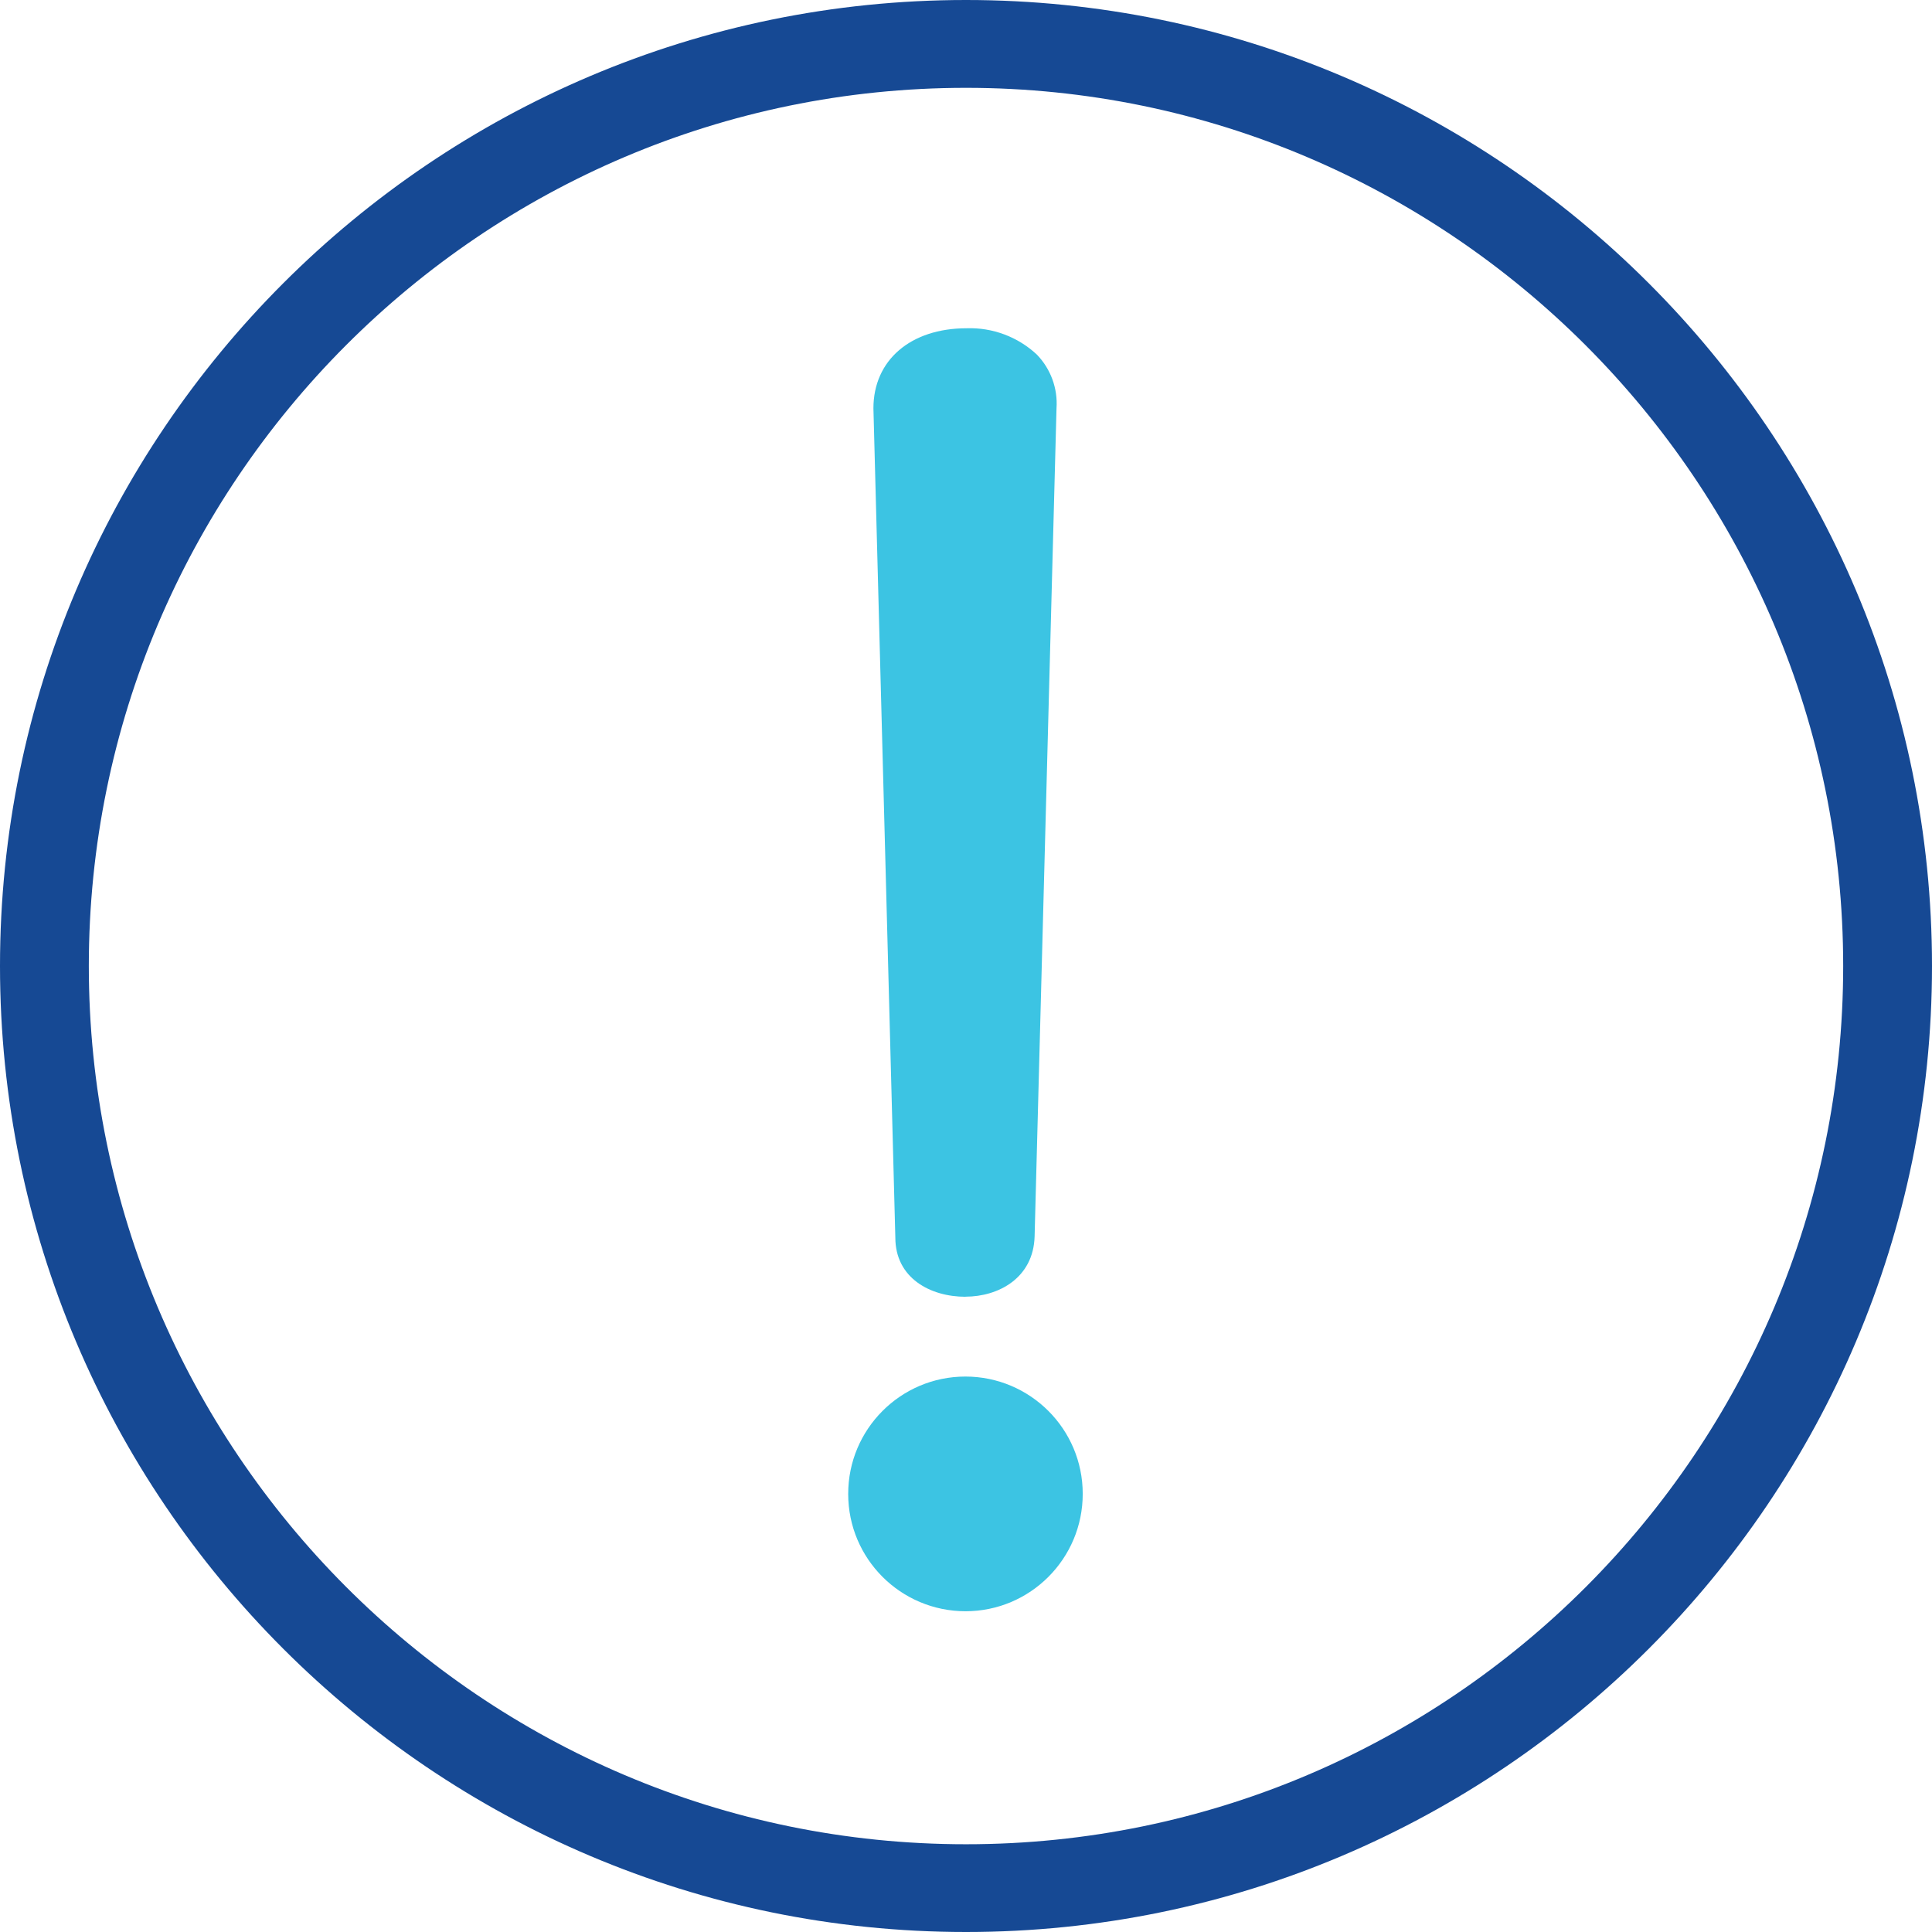 <?xml version="1.0" encoding="UTF-8"?><svg id="Layer_1" xmlns="http://www.w3.org/2000/svg" viewBox="0 0 216 216"><defs><style>.cls-1{fill:#164994;}.cls-2{fill:#3cc4e3;}</style></defs><path id="Path_14" class="cls-1" d="M108,216C48.41,216,0,167.52,0,108S48.41,0,108,0s108,48.48,108,108-48.41,108-108,108m0-206.18c-54.13,0-98.07,44.07-98.07,98.18s43.94,98.19,98.07,98.19,98.07-44.06,98.07-98.19S162,9.82,108,9.82"/><path id="Path_10" class="cls-2" d="M107.94,153.9c-7.25,0-13.12,5.89-13.11,13.13,0,7.24,5.87,13.1,13.11,13.11,7.25,0,13.12-5.89,13.11-13.13,0-7.24-5.87-13.1-13.11-13.11Z"/><path id="Path_11" class="cls-2" d="M107.94,144.97c3.68,0,7.6-2.08,7.73-6.74l2.45-92.59c.15-2.22-.65-4.4-2.2-6-2.12-1.98-4.95-3.04-7.85-2.94-6.25,0-10.42,3.56-10.42,8.95l2.45,92.71c0,4.54,3.92,6.62,7.85,6.62h0Z"/></svg>